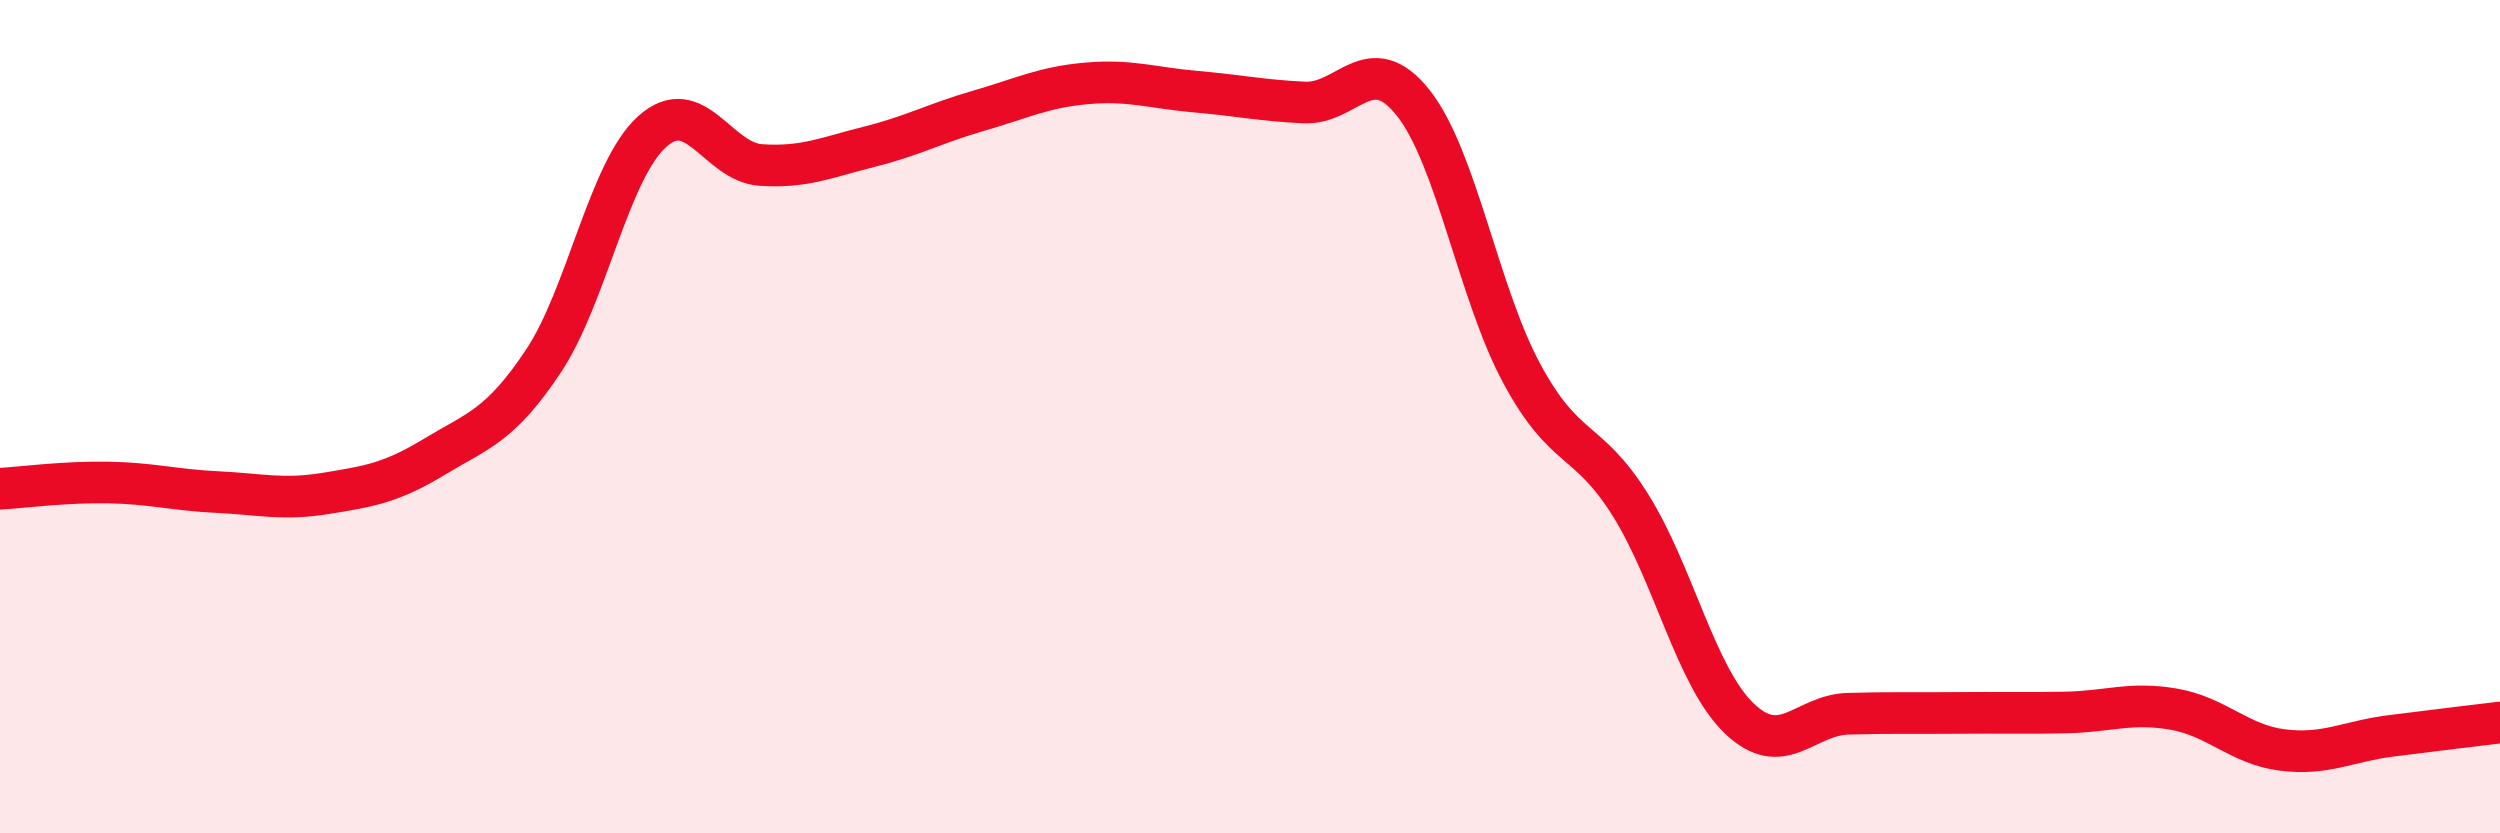 
    <svg width="60" height="20" viewBox="0 0 60 20" xmlns="http://www.w3.org/2000/svg">
      <path
        d="M 0,11.73 C 0.52,11.7 1.57,11.56 2.61,11.58 C 3.65,11.6 4.18,11.76 5.22,11.81 C 6.26,11.86 6.79,12.01 7.83,11.84 C 8.87,11.67 9.39,11.59 10.43,10.96 C 11.47,10.33 12,10.23 13.04,8.67 C 14.08,7.11 14.61,4.1 15.65,3.16 C 16.69,2.22 17.22,3.89 18.26,3.96 C 19.3,4.03 19.83,3.78 20.87,3.52 C 21.91,3.26 22.44,2.96 23.48,2.66 C 24.52,2.36 25.05,2.09 26.09,2 C 27.13,1.91 27.66,2.11 28.7,2.2 C 29.74,2.29 30.26,2.41 31.3,2.46 C 32.34,2.51 32.87,1.16 33.91,2.46 C 34.95,3.76 35.48,7.03 36.52,8.96 C 37.56,10.89 38.09,10.46 39.13,12.12 C 40.17,13.78 40.7,16.24 41.74,17.24 C 42.78,18.24 43.31,17.16 44.35,17.13 C 45.39,17.1 45.92,17.12 46.96,17.11 C 48,17.1 48.53,17.12 49.57,17.1 C 50.61,17.08 51.13,16.84 52.17,17.02 C 53.21,17.2 53.74,17.87 54.78,18 C 55.82,18.13 56.35,17.79 57.39,17.66 C 58.43,17.53 59.48,17.4 60,17.34L60 20L0 20Z"
        fill="#EB0A25"
        opacity="0.1"
        stroke-linecap="round"
        stroke-linejoin="round"
      />
      <path
        d="M 0,11.73 C 0.52,11.7 1.57,11.56 2.61,11.58 C 3.65,11.6 4.18,11.76 5.22,11.81 C 6.26,11.86 6.79,12.01 7.83,11.84 C 8.87,11.67 9.39,11.59 10.43,10.96 C 11.47,10.33 12,10.23 13.04,8.67 C 14.08,7.11 14.61,4.1 15.65,3.16 C 16.69,2.22 17.22,3.89 18.26,3.96 C 19.3,4.03 19.83,3.78 20.87,3.52 C 21.91,3.26 22.44,2.96 23.48,2.66 C 24.52,2.36 25.05,2.09 26.09,2 C 27.13,1.91 27.66,2.11 28.7,2.2 C 29.74,2.29 30.26,2.41 31.3,2.46 C 32.34,2.51 32.87,1.16 33.91,2.46 C 34.95,3.76 35.48,7.03 36.52,8.96 C 37.56,10.89 38.09,10.46 39.13,12.12 C 40.17,13.78 40.7,16.24 41.74,17.24 C 42.78,18.24 43.31,17.16 44.35,17.13 C 45.39,17.1 45.92,17.12 46.96,17.11 C 48,17.1 48.53,17.12 49.57,17.1 C 50.61,17.08 51.13,16.84 52.17,17.02 C 53.21,17.2 53.74,17.87 54.78,18 C 55.82,18.13 56.35,17.79 57.39,17.66 C 58.43,17.53 59.48,17.4 60,17.34"
        stroke="#EB0A25"
        stroke-width="1"
        fill="none"
        stroke-linecap="round"
        stroke-linejoin="round"
      />
    </svg>
  